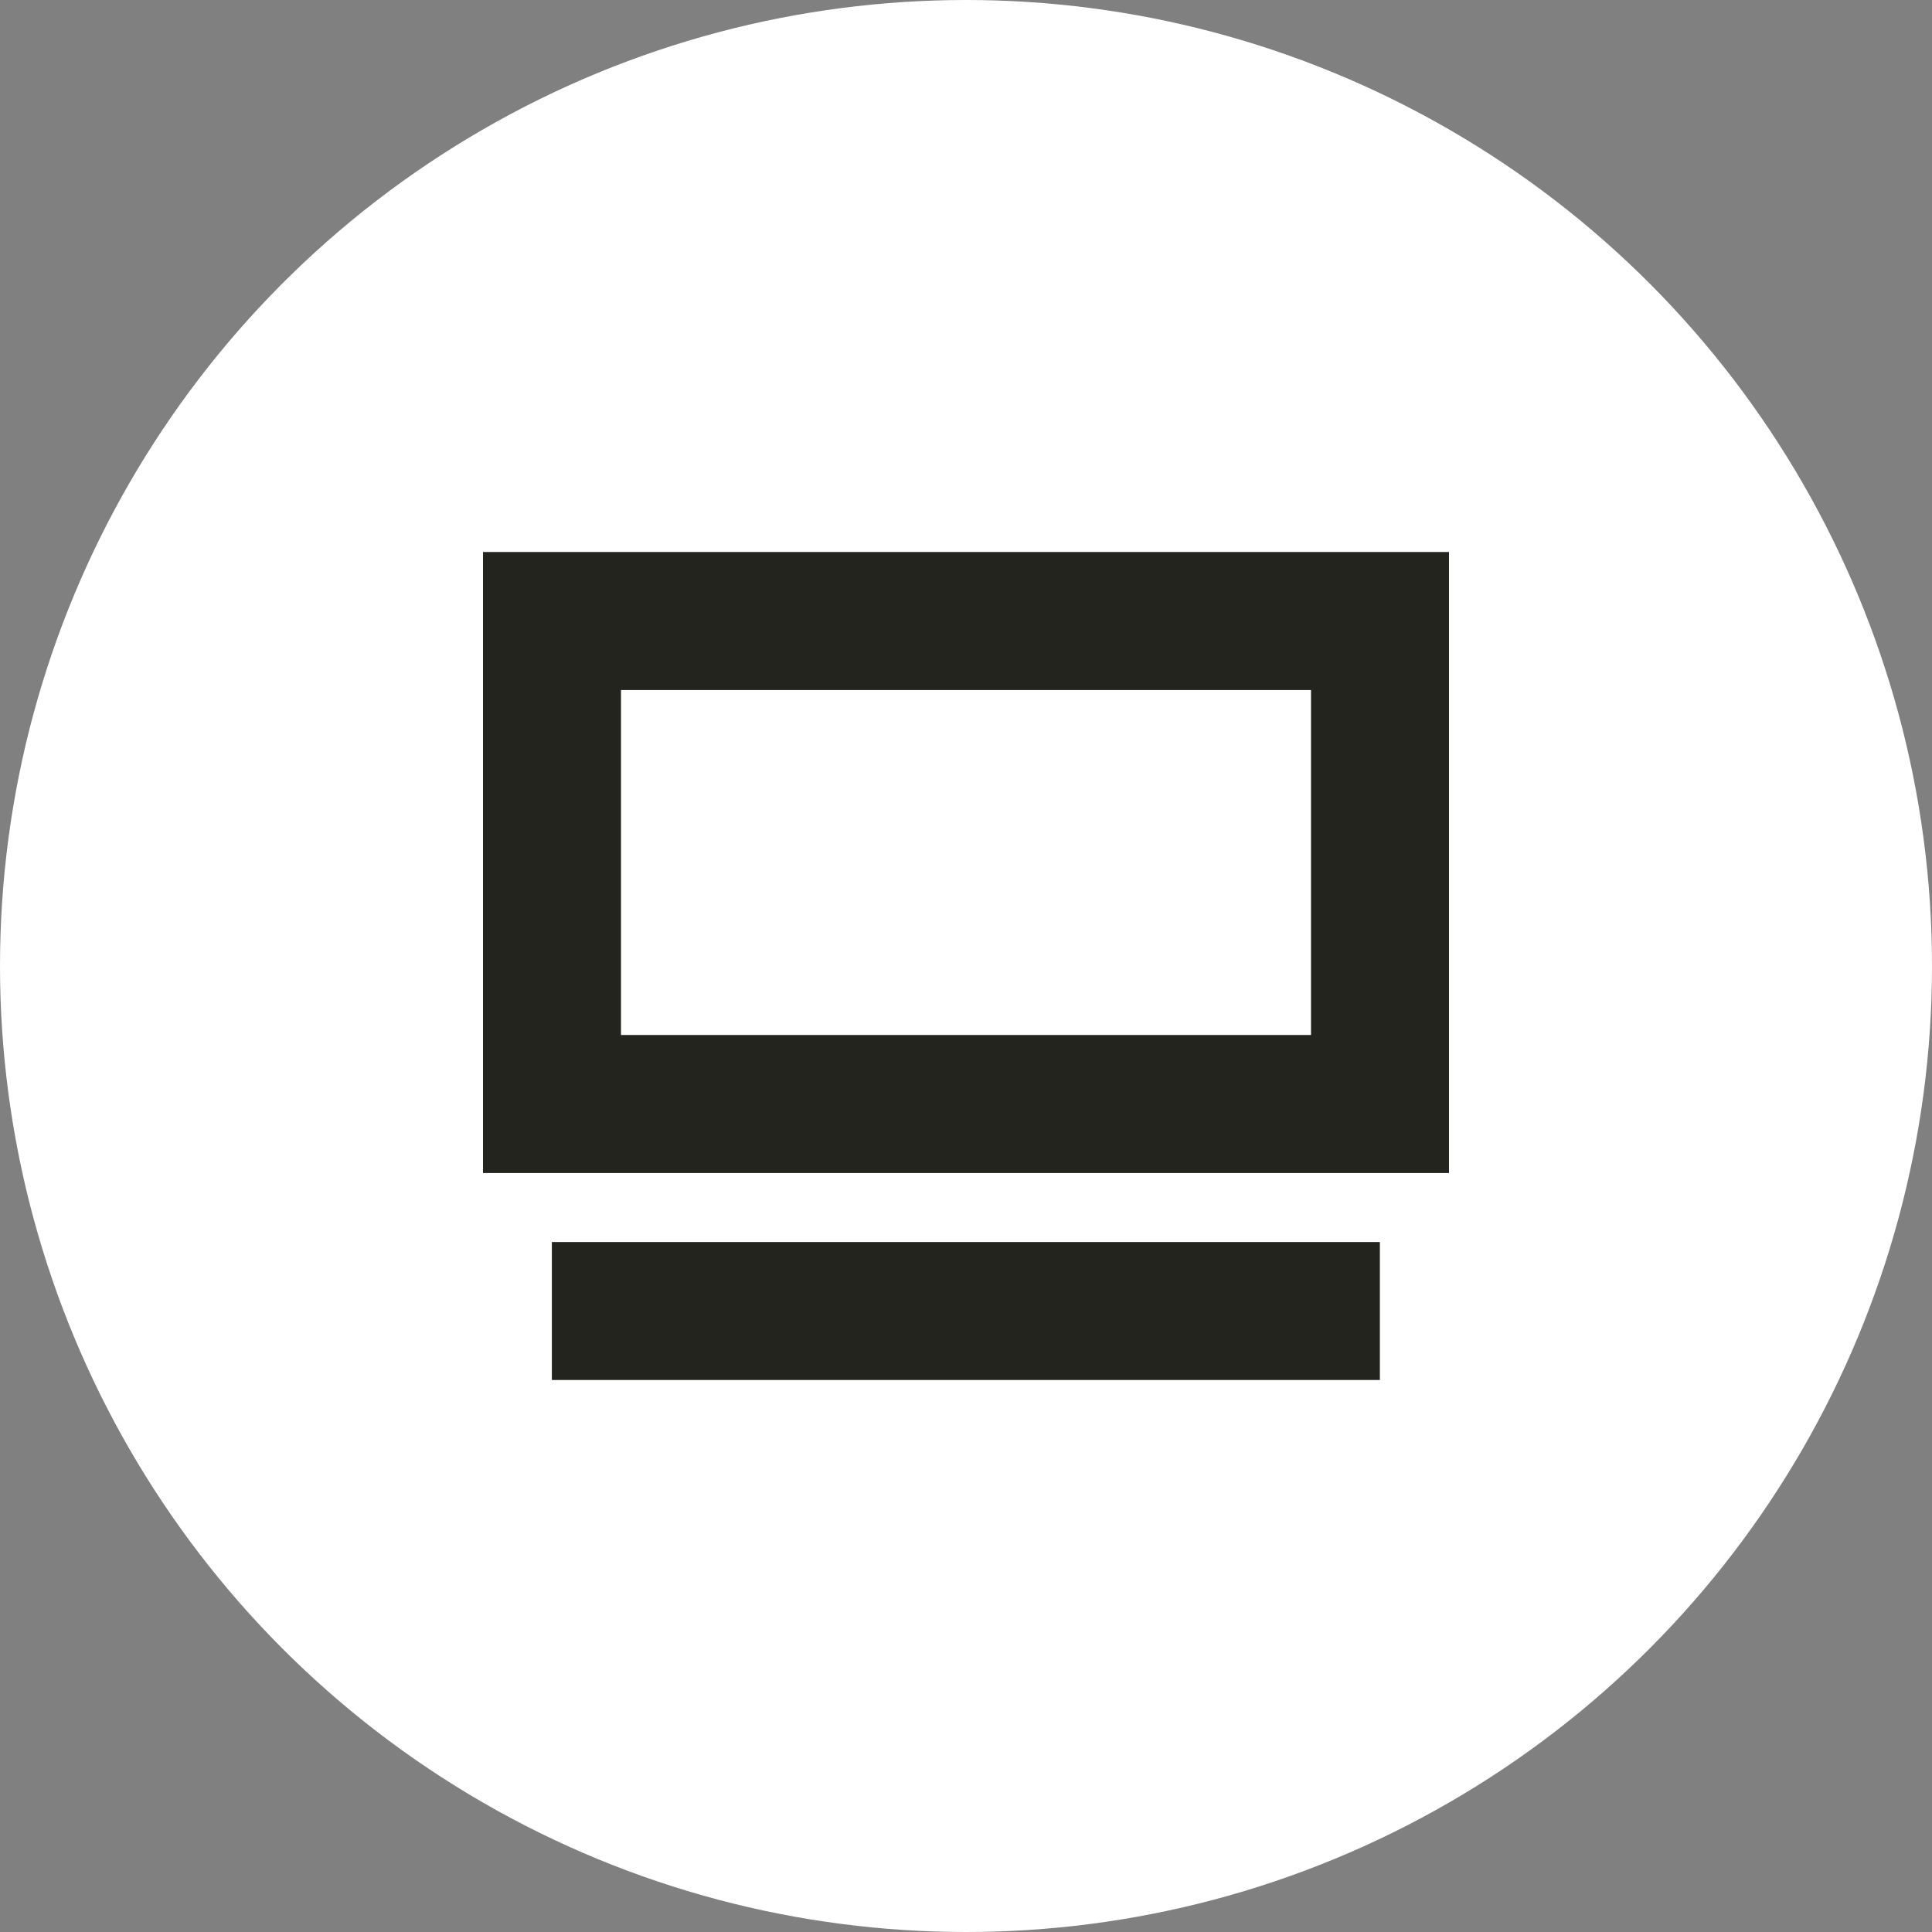 <svg width="31" height="31" viewBox="0 0 31 31" fill="none" xmlns="http://www.w3.org/2000/svg">
<rect x="0" y="0" width="31" height="31" fill="#808080" stroke="none"/>
<circle cx="15.5" cy="15.5" r="15.5" fill="white"/>
<path d="M23.25 8.857V18.822H7.75V8.857H23.25ZM9.964 16.607H21.036V11.072H9.964V16.607Z" fill="#23241E"/>
<path d="M22.141 19.929V22.143H8.855V19.929H22.141Z" fill="#23241E"/>
</svg>
